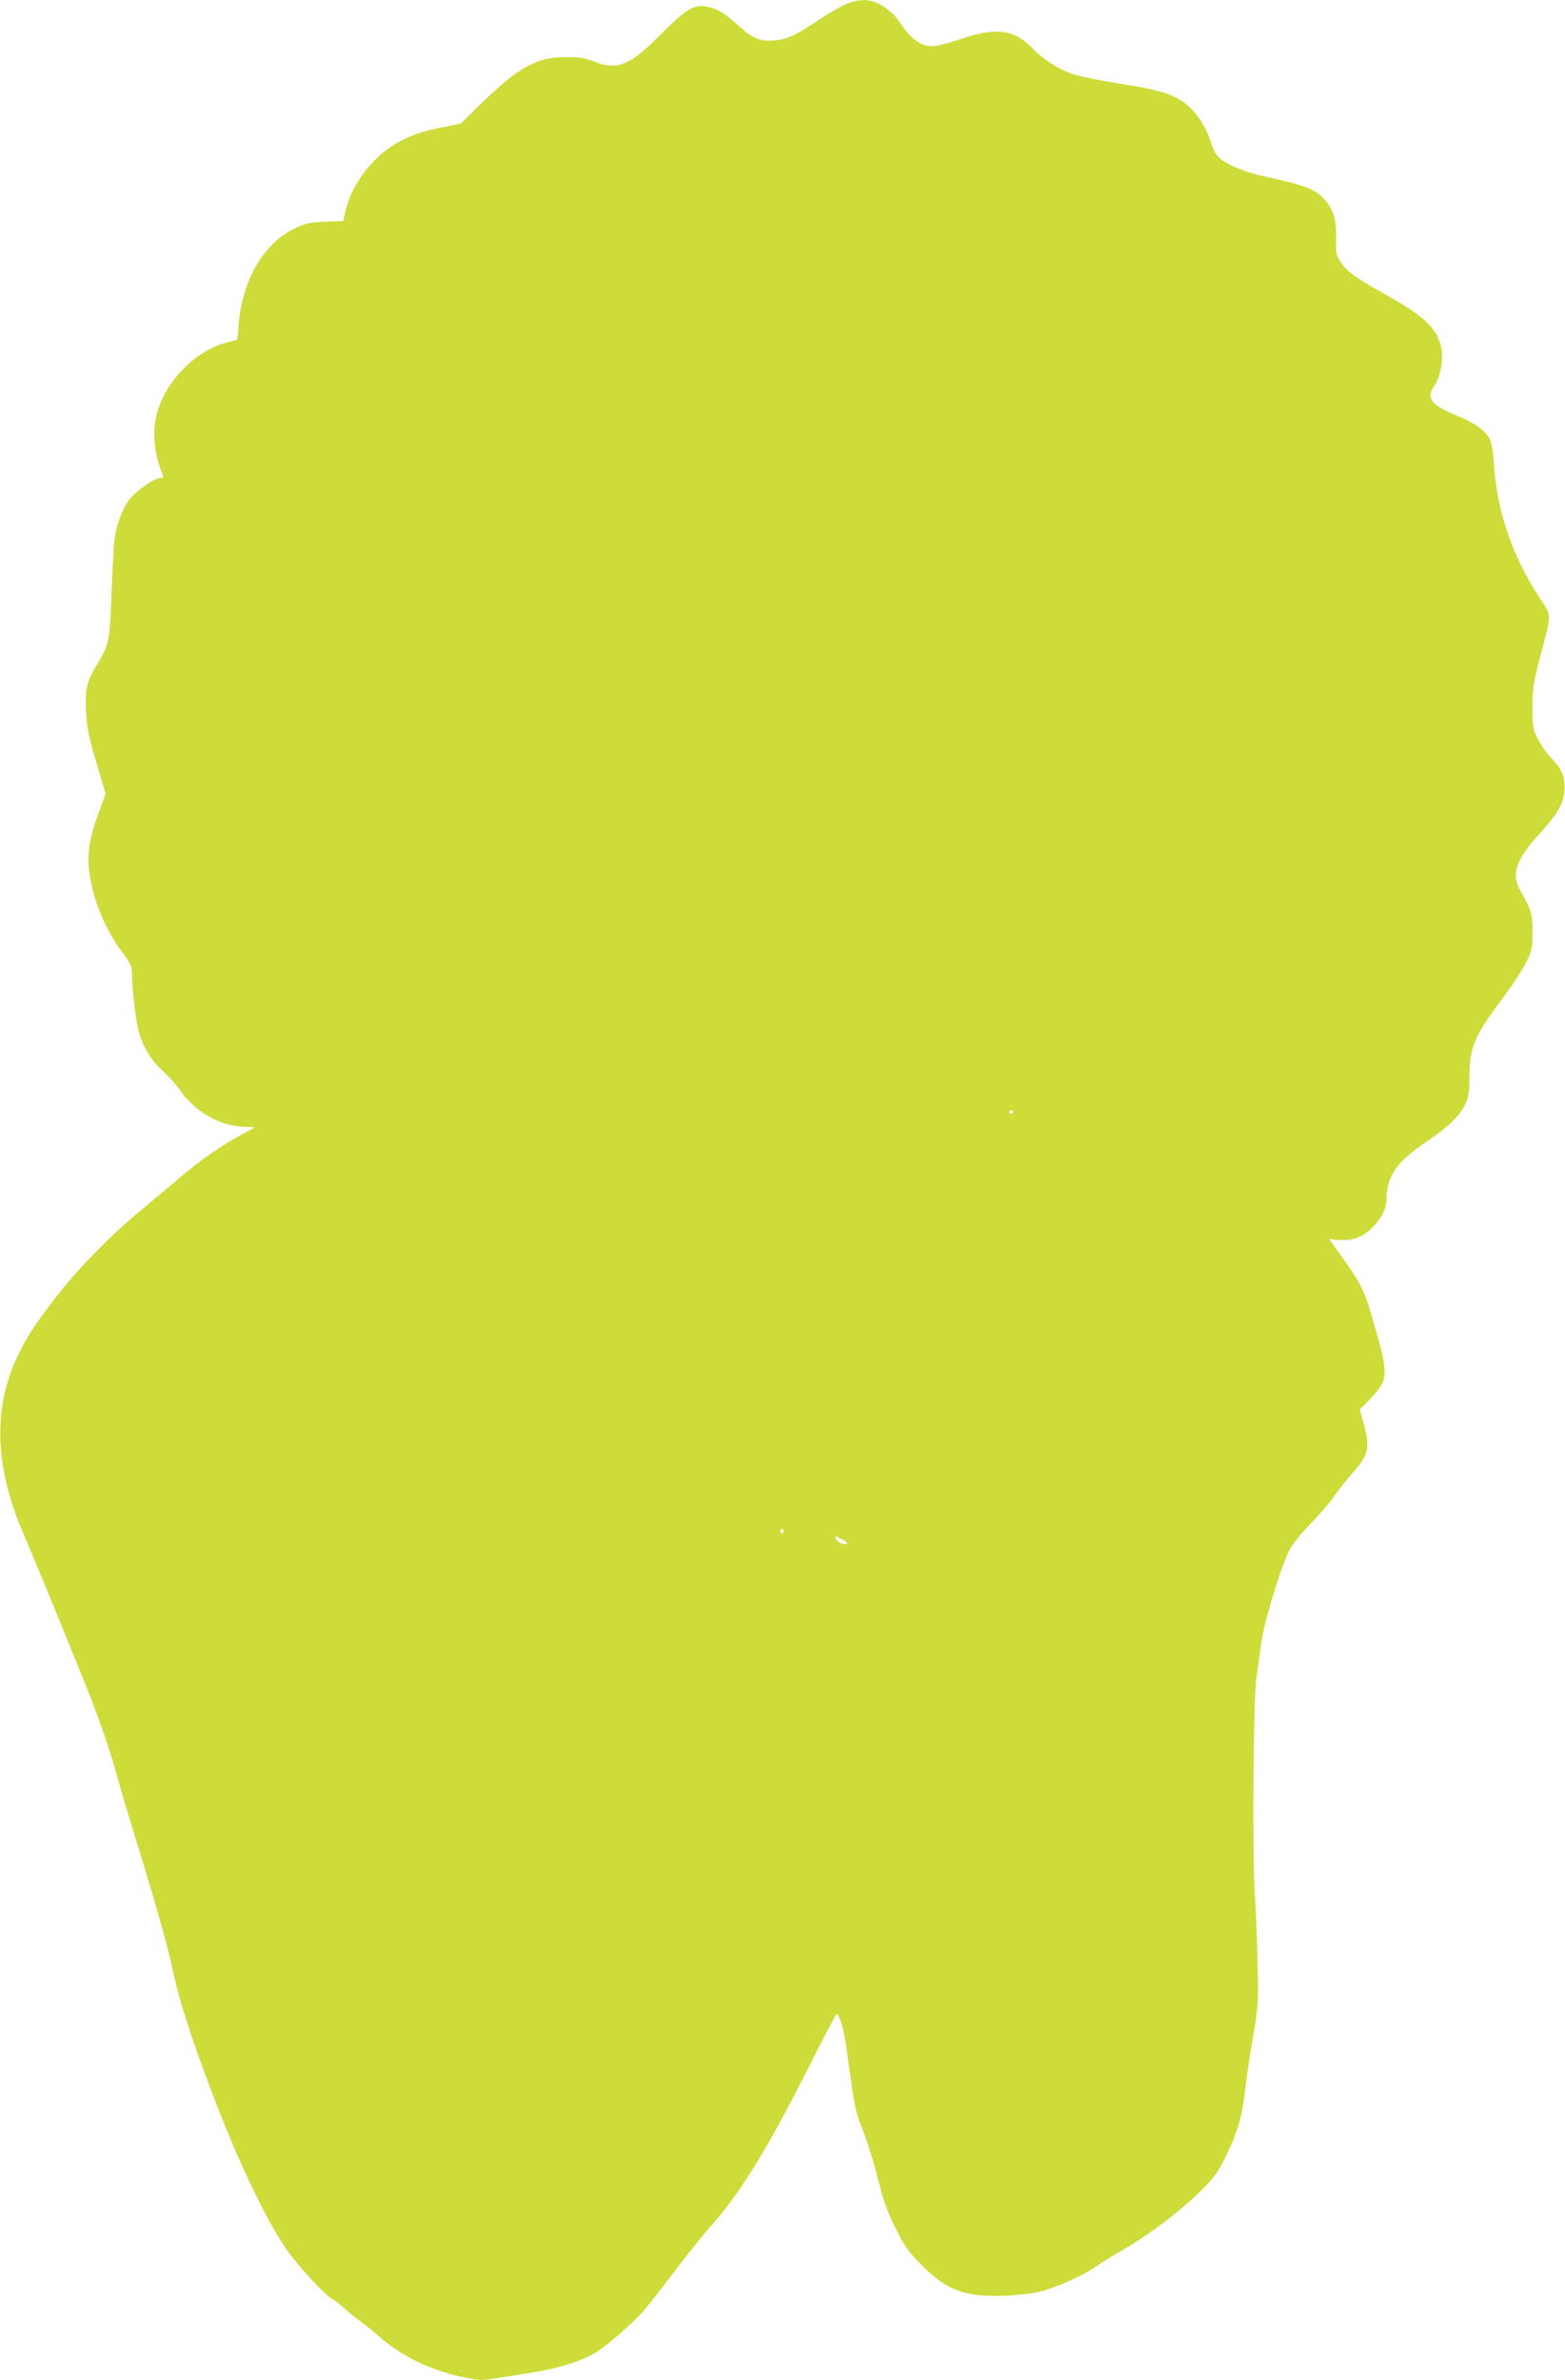 <?xml version="1.0" standalone="no"?>
<!DOCTYPE svg PUBLIC "-//W3C//DTD SVG 20010904//EN"
 "http://www.w3.org/TR/2001/REC-SVG-20010904/DTD/svg10.dtd">
<svg version="1.0" xmlns="http://www.w3.org/2000/svg"
 width="842pt" height="1280pt" viewBox="0 0 842 1280"
 preserveAspectRatio="xMidYMid meet">
<g transform="translate(0,1280) scale(0.1,-0.1)"
fill="#cddc39" stroke="none">
<path d="M4550 12777 c-30 -13 -95 -50 -145 -84 -124 -83 -169 -104 -235 -110
-77 -7 -118 8 -187 71 -84 74 -114 94 -165 107 -78 21 -122 -3 -263 -146 -168
-169 -232 -195 -361 -145 -45 18 -80 23 -149 23 -154 1 -252 -52 -449 -243
l-118 -115 -107 -21 c-157 -31 -263 -83 -355 -176 -79 -80 -135 -177 -157
-272 l-12 -54 -96 -4 c-82 -3 -106 -8 -164 -36 -167 -78 -285 -279 -303 -518
l-7 -81 -51 -13 c-171 -42 -335 -207 -382 -384 -26 -98 -15 -220 31 -328 5
-14 2 -18 -12 -18 -32 0 -137 -74 -171 -121 -35 -47 -68 -139 -77 -216 -3 -27
-10 -154 -15 -283 -9 -259 -13 -276 -80 -387 -55 -92 -63 -128 -57 -253 5 -86
15 -135 56 -272 l49 -167 -38 -103 c-50 -136 -63 -224 -49 -323 20 -147 88
-309 179 -429 43 -58 50 -73 50 -114 0 -67 18 -228 31 -287 21 -92 65 -169
132 -232 35 -32 78 -79 95 -104 76 -112 204 -189 328 -197 l75 -5 -73 -39
c-107 -58 -221 -137 -324 -225 -50 -43 -140 -118 -200 -168 -176 -144 -355
-327 -473 -480 -127 -167 -157 -213 -211 -327 -129 -277 -117 -593 37 -948 52
-121 174 -416 307 -745 93 -228 155 -406 197 -560 11 -44 63 -217 115 -385
111 -363 154 -518 195 -705 48 -221 251 -773 397 -1079 86 -182 159 -313 219
-394 65 -88 197 -228 233 -247 14 -7 44 -31 67 -52 23 -21 58 -49 78 -63 20
-14 67 -51 103 -83 124 -110 288 -188 467 -223 71 -14 95 -15 152 -5 38 6 125
20 195 31 152 23 290 67 365 117 60 40 176 141 237 206 21 23 96 119 167 212
71 94 161 206 200 250 162 182 305 414 525 849 82 163 152 296 155 296 13 0
37 -76 48 -150 6 -41 20 -142 32 -225 13 -101 29 -170 46 -210 33 -78 78 -224
109 -350 16 -65 44 -140 81 -215 50 -100 68 -126 142 -201 97 -98 172 -140
281 -158 93 -15 270 -6 363 18 91 24 229 87 296 134 25 18 73 48 106 67 164
92 337 221 461 344 69 69 89 97 132 186 60 123 87 215 102 360 7 58 25 184 42
280 29 169 29 183 24 400 -3 124 -9 286 -15 360 -13 198 -8 1033 7 1150 7 52
20 145 28 205 16 116 103 404 152 500 13 28 63 89 109 137 47 47 104 113 127
146 22 33 69 92 103 131 92 105 98 136 51 298 l-12 42 61 64 c93 96 94 128 18
390 -58 201 -63 212 -211 418 l-33 46 53 -5 c66 -5 117 11 164 52 57 50 92
113 92 166 0 124 54 202 214 310 118 79 177 136 208 200 19 37 23 63 24 155 2
161 25 212 199 445 43 58 92 134 109 170 28 59 31 74 31 160 0 99 -4 112 -67
224 -48 86 -21 163 101 298 96 105 130 160 137 224 9 74 -9 124 -66 184 -27
28 -62 77 -77 108 -26 53 -28 66 -28 172 1 102 6 133 42 270 63 237 63 214 -4
316 -152 234 -231 470 -247 737 -3 48 -12 101 -21 116 -23 46 -80 86 -179 127
-142 59 -166 94 -115 166 26 37 43 121 36 179 -13 111 -83 182 -290 298 -173
97 -220 130 -253 181 -25 38 -28 49 -25 120 3 102 -13 159 -57 211 -52 61
-105 82 -327 130 -111 24 -206 63 -247 103 -15 14 -32 45 -39 68 -27 101 -97
199 -173 243 -66 37 -126 54 -319 85 -100 16 -212 38 -248 49 -76 24 -167 81
-224 141 -95 99 -188 114 -368 56 -58 -19 -121 -38 -141 -41 -75 -15 -136 22
-201 120 -36 53 -86 95 -138 114 -44 17 -97 13 -157 -12z m900 -5957 c0 -5 -4
-10 -10 -10 -5 0 -10 5 -10 10 0 6 5 10 10 10 6 0 10 -4 10 -10z m-1235 -2249
c3 -5 1 -12 -5 -16 -5 -3 -10 1 -10 9 0 18 6 21 15 7z m318 -50 c34 -18 35
-30 2 -23 -14 2 -30 13 -36 24 -6 11 -7 19 -2 16 4 -2 20 -10 36 -17z"/>
</g>
</svg>
